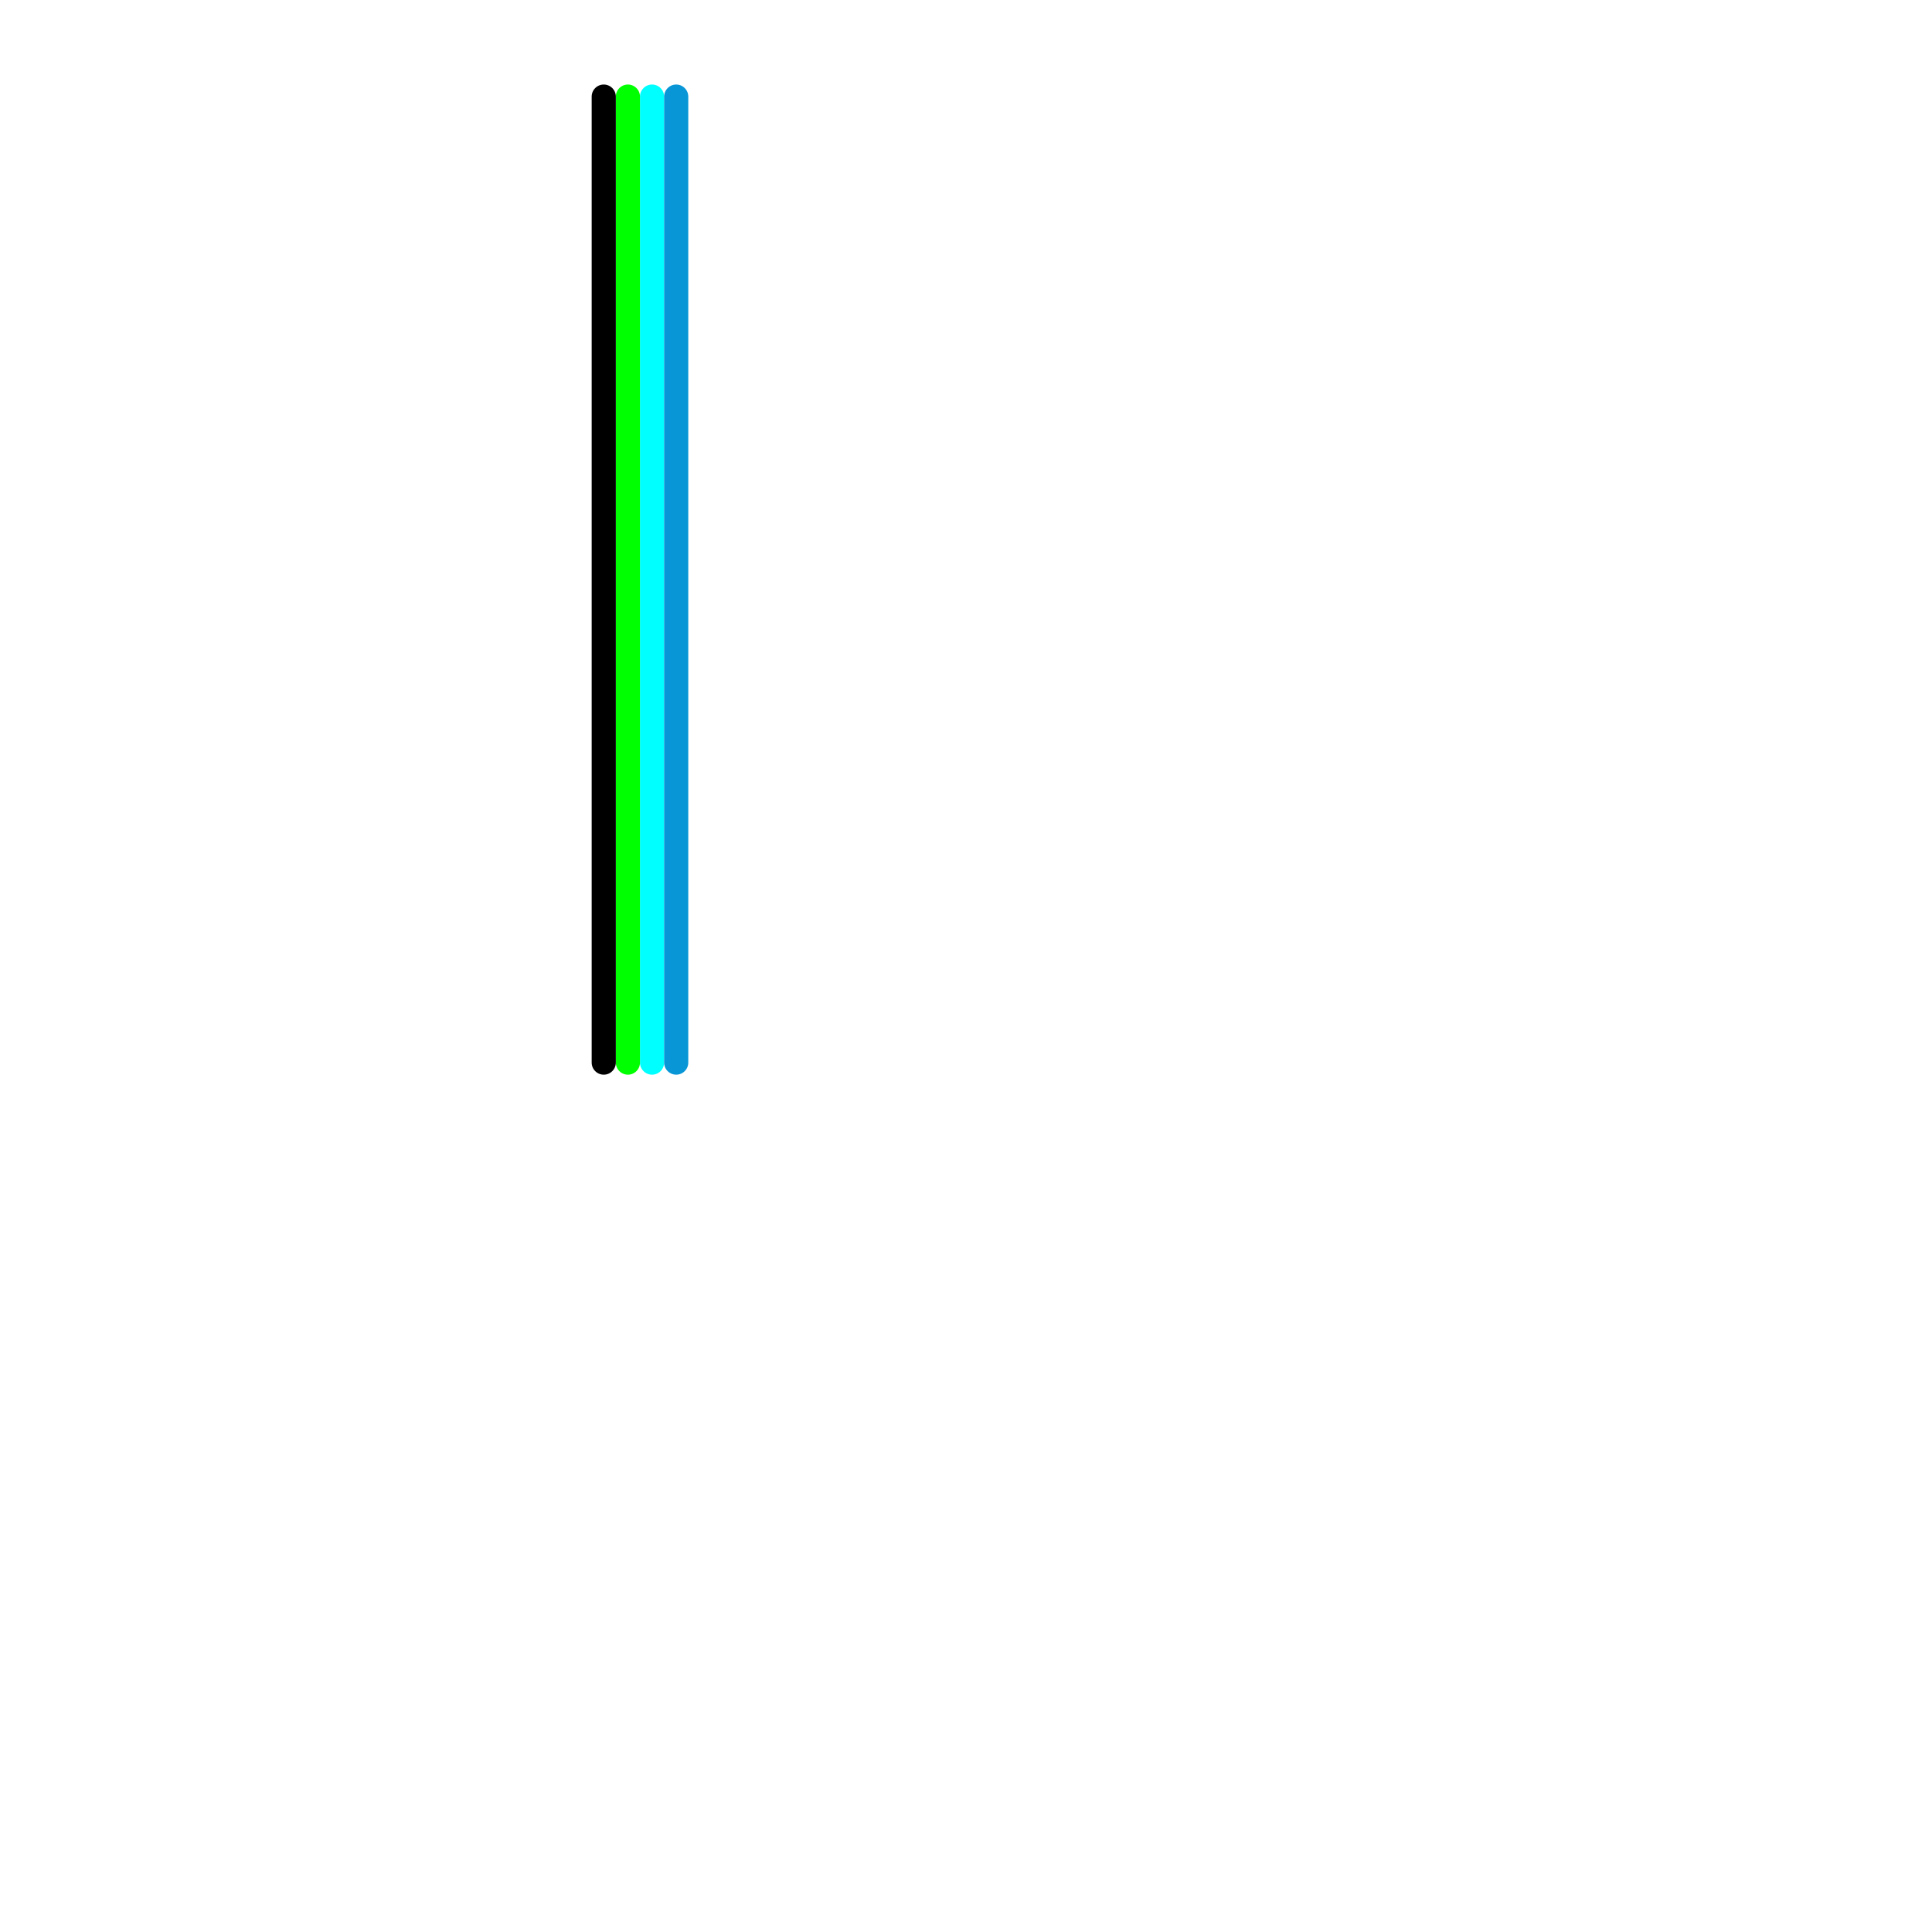 
<svg version="1.1" xmlns="http://www.w3.org/2000/svg" viewBox="0 0 80 80">
<style>text { font: 1px Helvetica; font-weight: 600; white-space: pre; dominant-baseline: central; } line { stroke-width: 1; fill: none; stroke-linecap: round; stroke-linejoin: round; } .c0 { stroke: #00ffff } .c1 { stroke: #0896d7 } .c2 { stroke: #00ff00 } .c3 { stroke: #000000 }</style><defs><g id="csm-000000"><circle r="0.4" fill="#000000"/><circle r="0.2" fill="#fff"/></g><g id="csm-00ff00"><circle r="0.4" fill="#00ff00"/><circle r="0.2" fill="#fff"/></g><g id="csm-00ffff"><circle r="0.4" fill="#00ffff"/><circle r="0.2" fill="#fff"/></g><g id="csm-0896d7"><circle r="0.4" fill="#0896d7"/><circle r="0.2" fill="#fff"/></g></defs><line class="c0" x1="27" y1="4" x2="27" y2="44"/><line class="c1" x1="28" y1="4" x2="28" y2="44"/><line class="c2" x1="26" y1="4" x2="26" y2="44"/><line class="c3" x1="25" y1="4" x2="25" y2="44"/>
</svg>

